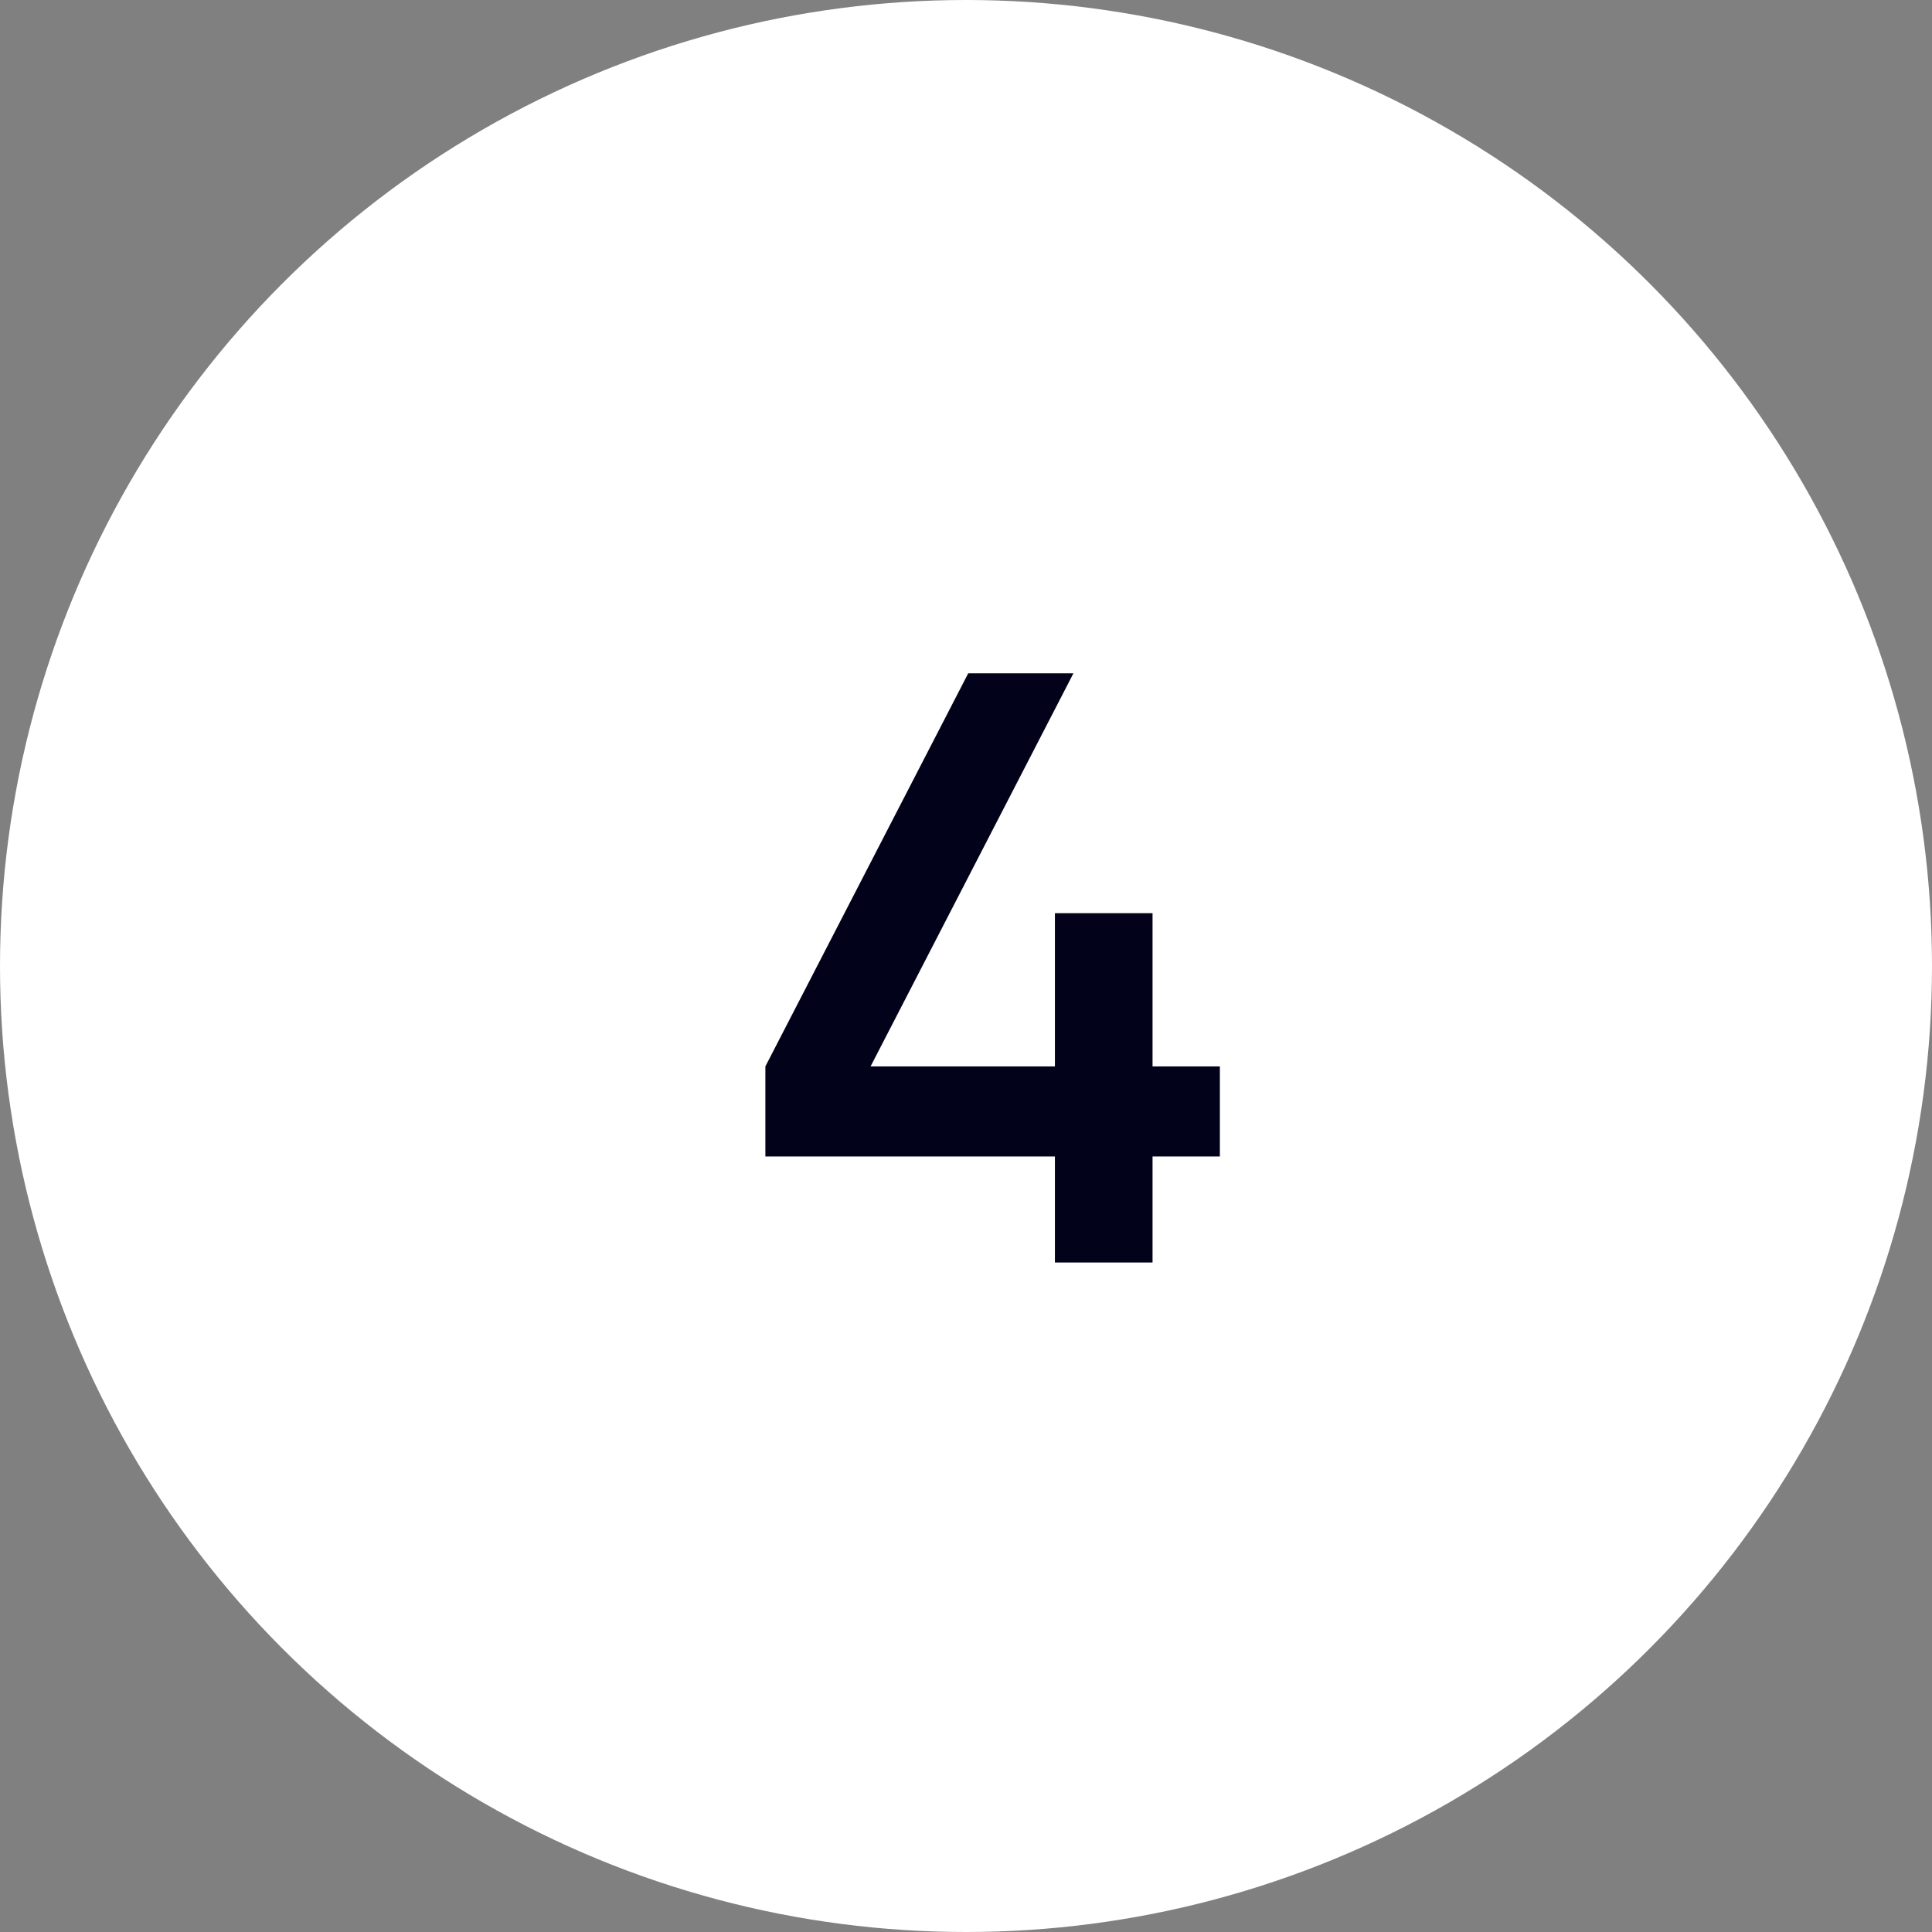 <?xml version="1.0" encoding="UTF-8"?> <svg xmlns="http://www.w3.org/2000/svg" width="101" height="101" viewBox="0 0 101 101" fill="none"><rect x="0" y="0" width="101" height="101" fill="#808080" stroke="none"/> <circle cx="50.5" cy="50.5" r="50.5" fill="white"></circle> <path d="M60.252 55.748H63.772V60.456H60.252V66H55.148V60.456H40.012V55.748L50.616 35.2H56.116L45.512 55.748H55.148V47.74H60.252V55.748Z" fill="#02031A"></path> </svg> 